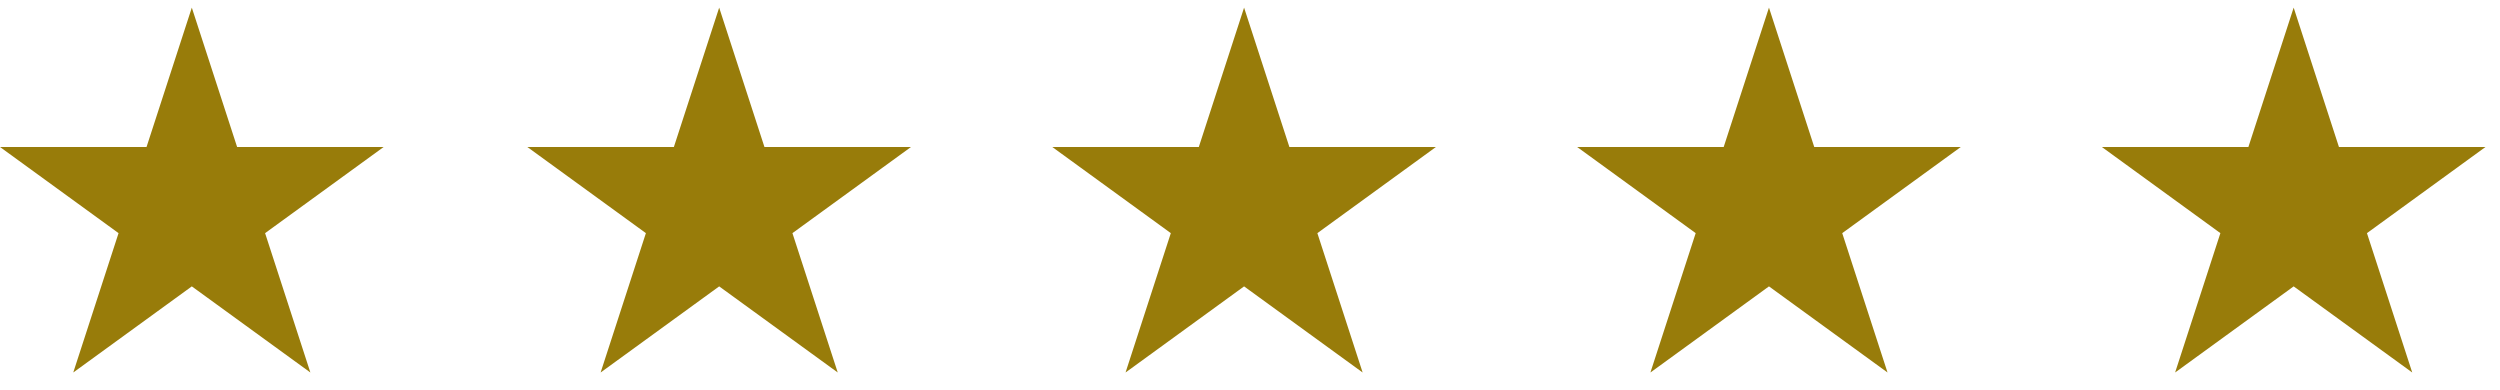 <svg width="109" height="17" viewBox="0 0 109 17" fill="none" xmlns="http://www.w3.org/2000/svg">
<g clip-path="url(#clip0_0_593)">
<path fill-rule="evenodd" clip-rule="evenodd" d="M8.363 0.333L10.338 6.409H16.727L11.558 10.165L13.532 16.241L8.363 12.486L3.194 16.241L5.169 10.165L0 6.409H6.389L8.363 0.333Z" fill="#987C0A"/>
<path fill-rule="evenodd" clip-rule="evenodd" d="M31.356 0.333L33.33 6.409H39.719L34.55 10.165L36.525 16.241L31.356 12.486L26.187 16.241L28.161 10.165L22.992 6.409H29.381L31.356 0.333Z" fill="#987C0A"/>
<path fill-rule="evenodd" clip-rule="evenodd" d="M54.242 0.333L56.217 6.409H62.606L57.437 10.165L59.411 16.241L54.242 12.486L49.074 16.241L51.048 10.165L45.879 6.409H52.268L54.242 0.333Z" fill="#987C0A"/>
<path fill-rule="evenodd" clip-rule="evenodd" d="M77.127 0.333L79.101 6.409H85.49L80.321 10.165L82.296 16.241L77.127 12.486L71.958 16.241L73.932 10.165L68.764 6.409H75.153L77.127 0.333Z" fill="#987C0A"/>
<path fill-rule="evenodd" clip-rule="evenodd" d="M100.004 0.333L101.978 6.409H108.367L103.199 10.165L105.173 16.241L100.004 12.486L94.835 16.241L96.809 10.165L91.641 6.409H98.03L100.004 0.333Z" fill="#987C0A"/>
</g>
<defs>
<clipPath id="clip0_0_593">
<rect width="108.431" height="16" fill="white" transform="translate(0 0.333)"/>
</clipPath>
</defs>
</svg>
